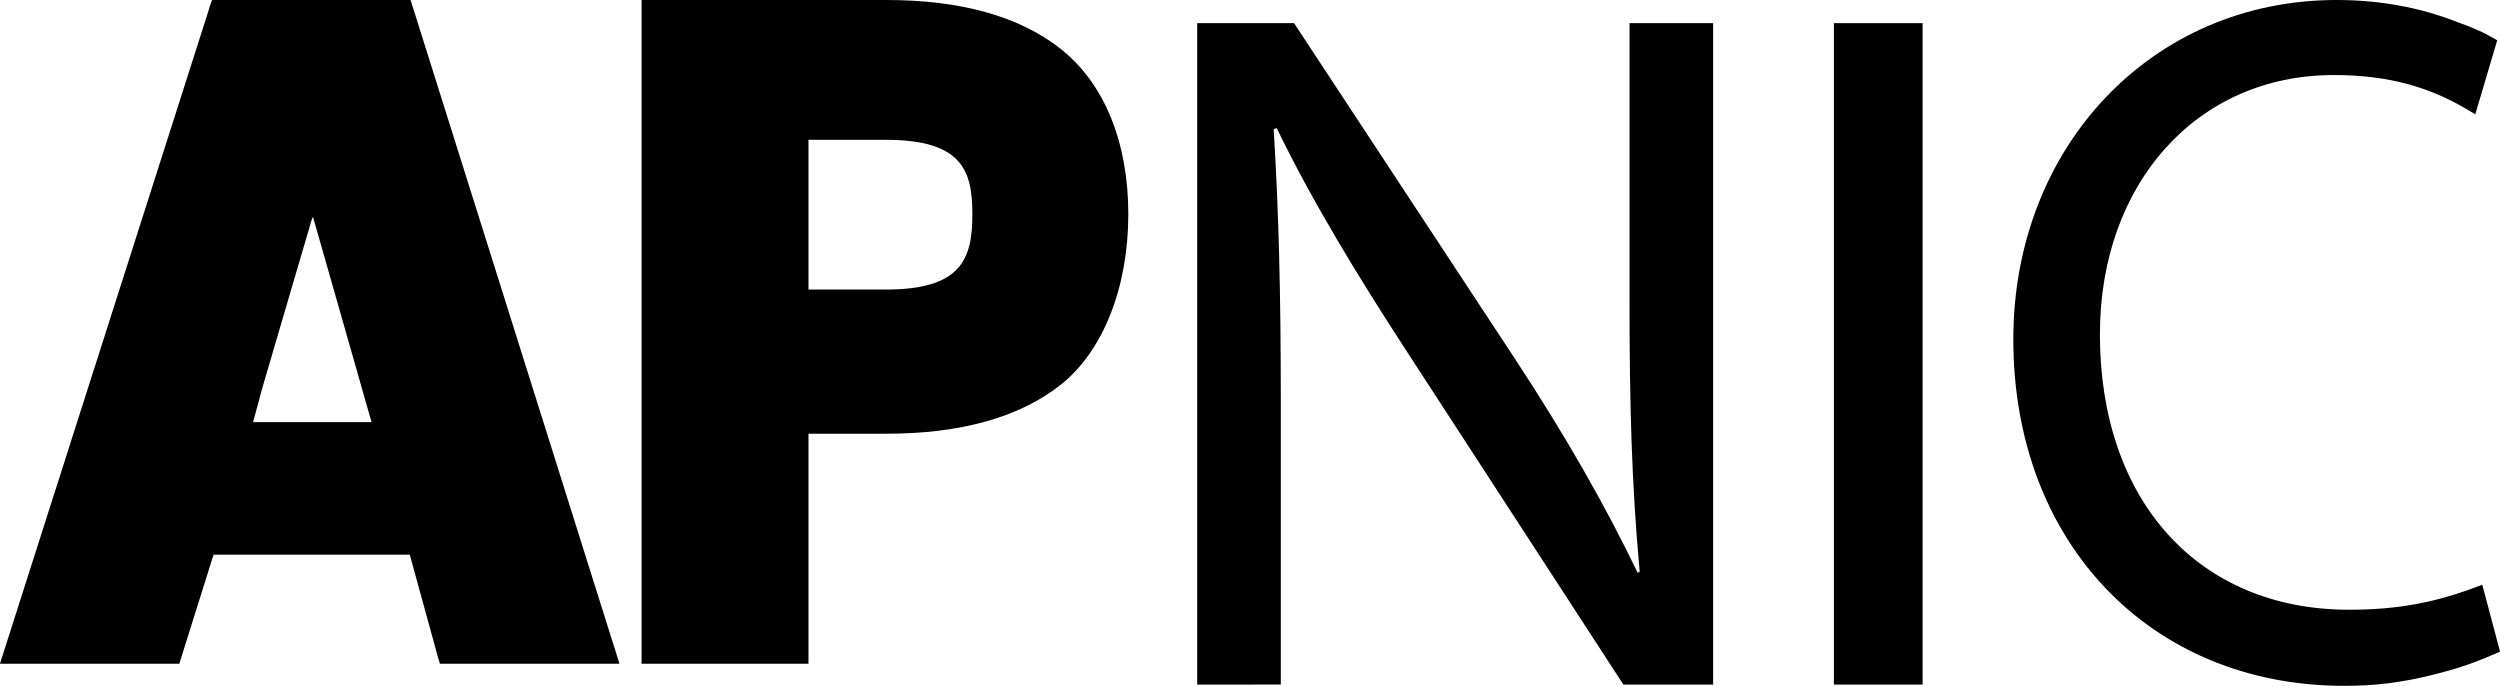 <svg xmlns="http://www.w3.org/2000/svg" height="31" viewBox="0 0 113 31" width="113"><g><path d="m18.558 0 .083.269.14.439 8.821 28.028.243.766.154.498h-8.114l-.086-.278-.123-.454-1.154-4.196h-8.869l-1.324 4.216-.222.712h-8.109l.404-1.266 8.953-28.032.136-.433.092-.269zm-7.118 19.08h5.354l-2.642-9.26-.041.033-2.263 7.712z"></path><path d="m29.989 0h10.086c3.358 0 6.004.74 7.859 2.203 2.002 1.576 3.066 4.264 3.066 7.475 0 3.277-1.119 6.187-3.066 7.722-1.855 1.461-4.502 2.204-7.859 2.204h-3.532v9.41.987h-7.543v-.382-28-1.619zm6.554 13.088h3.493c3.431 0 3.916-1.391 3.916-3.41 0-1.989-.485-3.358-3.916-3.358h-3.493z"></path><g transform="translate(54 1)"><path d="m.113 29.943v-29.897h4.378l9.955 15.126c2.304 3.503 4.101 6.653 5.575 9.714l.093-.044c-.368-3.992-.46-7.631-.46-12.287v-12.509h3.779v29.897h-4.056l-9.862-15.171c-2.166-3.326-4.239-6.741-5.807-9.98l-.138.044c.23 3.77.322 7.362.322 12.331v12.775z"></path><path d="m32.902.046v29.897h-4.01v-29.897z"></path></g><path d="m112.199 26.428c-2.037.799-3.796 1.132-6.02 1.132-6.819 0-11.263-4.934-11.263-12.447 0-6.833 4.399-11.721 10.56-11.721 2.508 0 4.456.541 6.406 1.777l.993-3.349c-.574-.34-1.087-.568-1.812-.825-1.716-.678-3.563-.995-5.455-.995-8.315 0-14.606 6.606-14.606 15.341 0 9.187 6.204 15.659 14.958 15.659 1.364 0 2.552-.136 4.004-.499 1.183-.295 1.87-.531 3.038-1.049z"></path></g></svg>